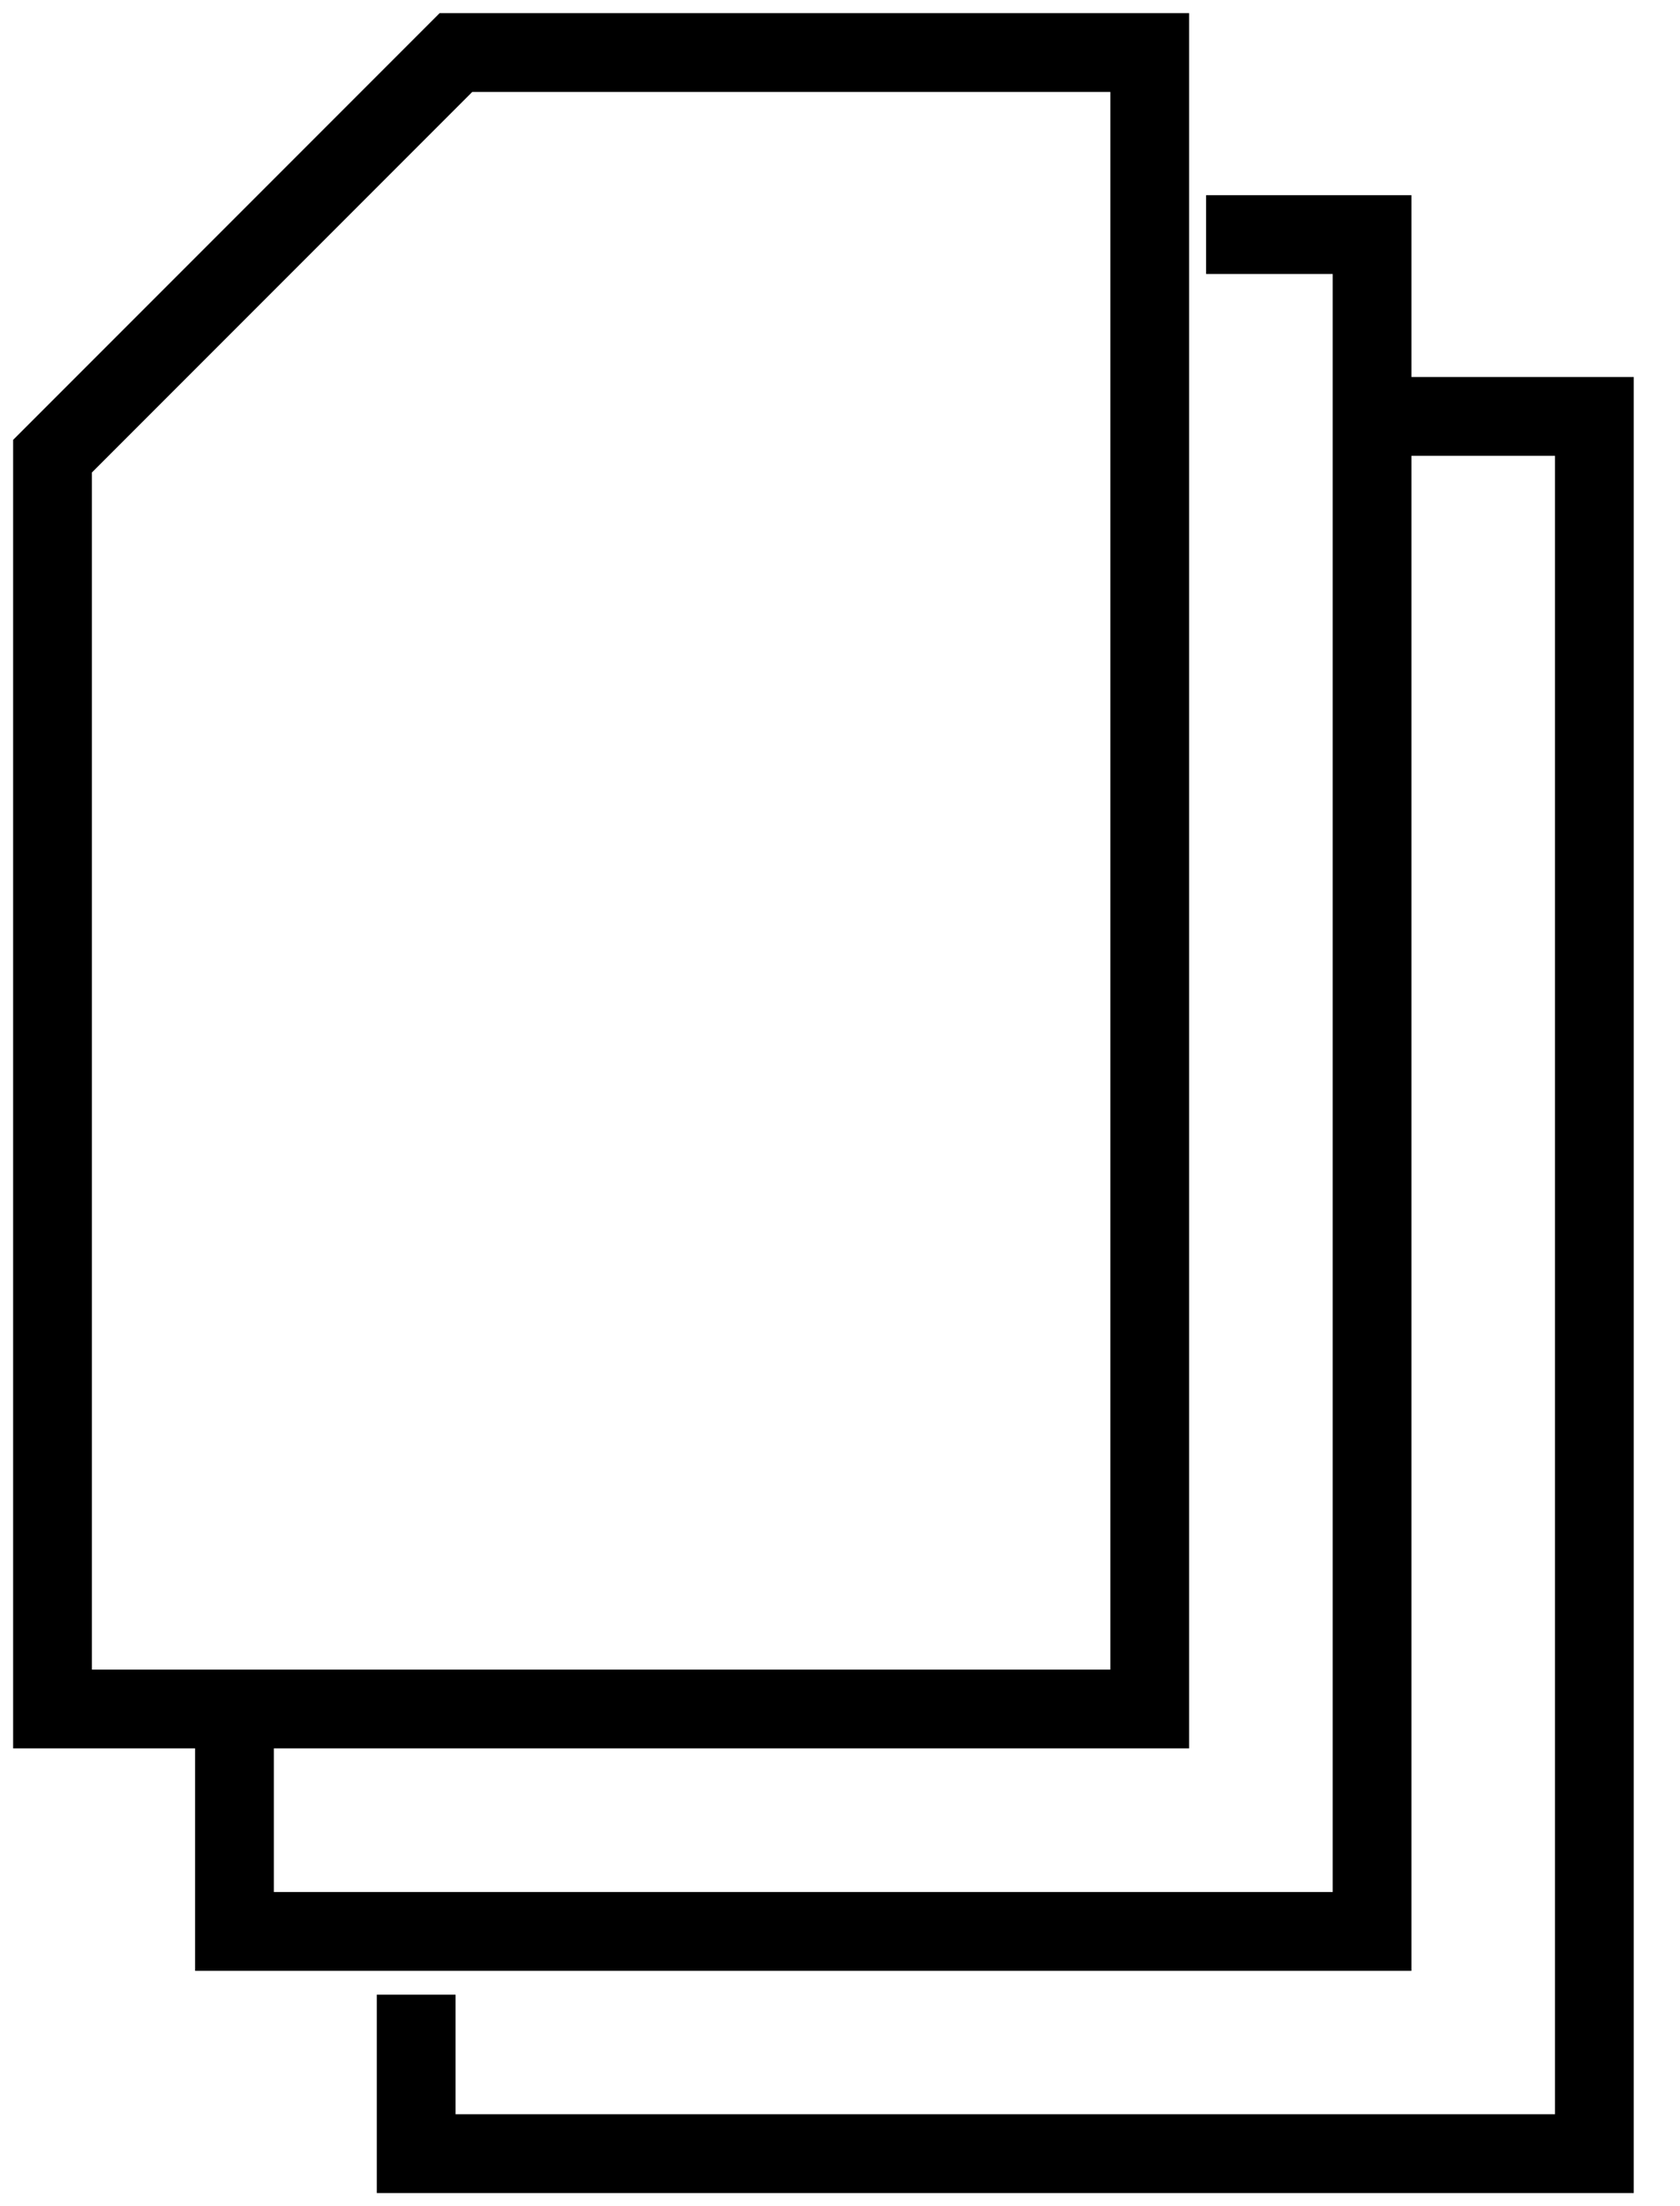<?xml version="1.0" encoding="UTF-8"?>
<svg xmlns="http://www.w3.org/2000/svg" id="paper" viewBox="0 0 32 42" fill="none">
  <path d="M21.9 1v31.535H1V8.685L8.685 1H21.9z" stroke="currentColor" stroke-width="1.5" stroke-miterlimit="10"></path>
  <path d="M4.466 32.535v4.235h21.669V4.466h-3.162" stroke="currentColor" stroke-width="1.5" stroke-miterlimit="10"></path>
  <path d="M26.134 7.927h4.235V41H7.927v-3.027" stroke="currentColor" stroke-width="1.5" stroke-miterlimit="10"></path>
</svg>
